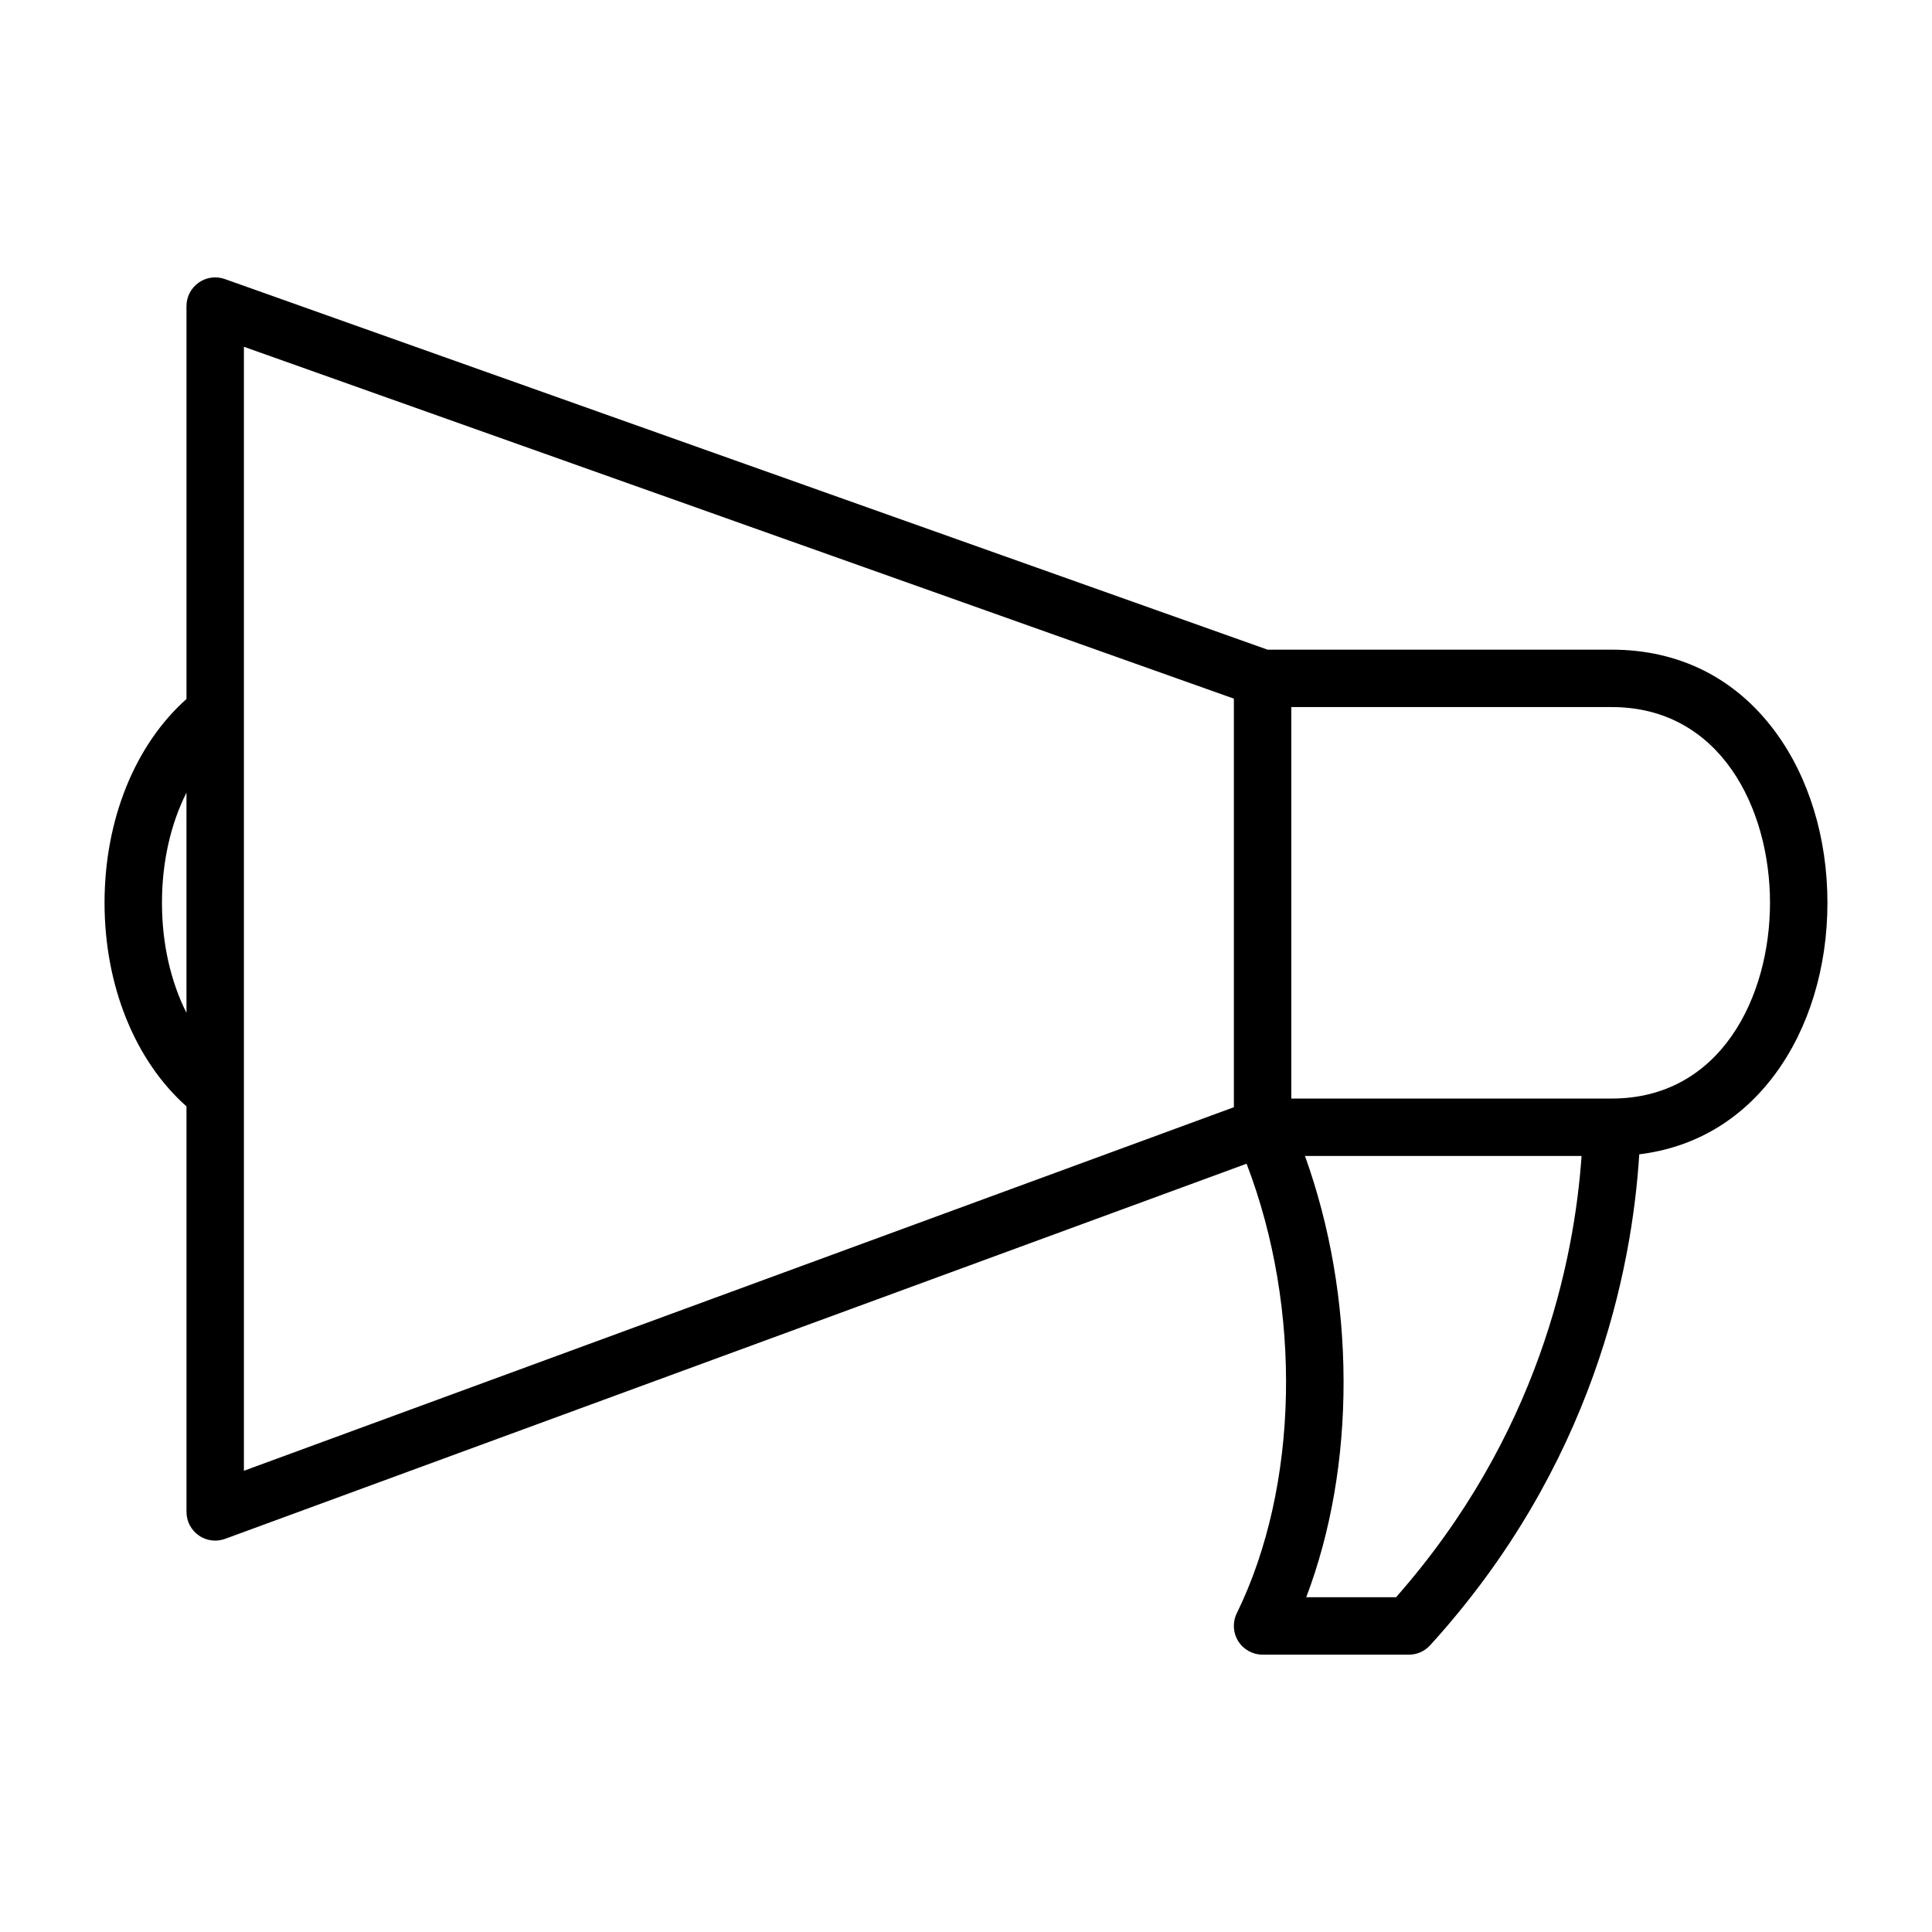 <?xml version="1.0" encoding="UTF-8"?>
<!-- Uploaded to: SVG Repo, www.svgrepo.com, Generator: SVG Repo Mixer Tools -->
<svg fill="#000000" width="800px" height="800px" version="1.1" viewBox="144 144 512 512" xmlns="http://www.w3.org/2000/svg">
 <path d="m517.36 582.5h-38.766c-2.625 0-5.066-1.355-6.457-3.582-1.391-2.227-1.531-5.016-0.379-7.371 16.504-33.719 17.363-80.715 2.598-119.15l-270.7 99.414c-2.336 0.859-4.941 0.52-6.981-0.902-2.039-1.426-3.254-3.754-3.254-6.238v-107.46c-13.648-12.137-21.699-31.965-21.715-53.906-0.016-21.992 8.039-41.879 21.715-54.066v-104.12c0-2.473 1.203-4.789 3.223-6.215 2.019-1.426 4.609-1.781 6.938-0.953l276.33 98.215h91.207c17.816 0 32.785 7.492 43.285 21.668 8.953 12.086 13.887 28.215 13.887 45.418s-4.934 33.336-13.883 45.422c-9.031 12.195-21.371 19.445-35.988 21.234-1.914 30.621-12.219 82.648-55.422 130.11-1.445 1.586-3.488 2.488-5.633 2.488zm-27.191-15.219h23.797c37.656-42.715 47.215-88.914 49.168-116.94h-73.301c6.66 18.543 10.172 38.902 10.227 59.539 0.051 20.547-3.348 40.148-9.891 57.398zm-281.53-133.65v100.14l262.35-96.344v-108.28l-262.35-93.246zm277.57 1.496h84.91c28.82 0 41.949-26.891 41.949-51.875s-13.129-51.871-41.949-51.871h-84.91zm-292.79-81.078c-4.191 8.332-6.504 18.422-6.496 29.242 0.008 10.785 2.316 20.832 6.496 29.129z"/>
</svg>